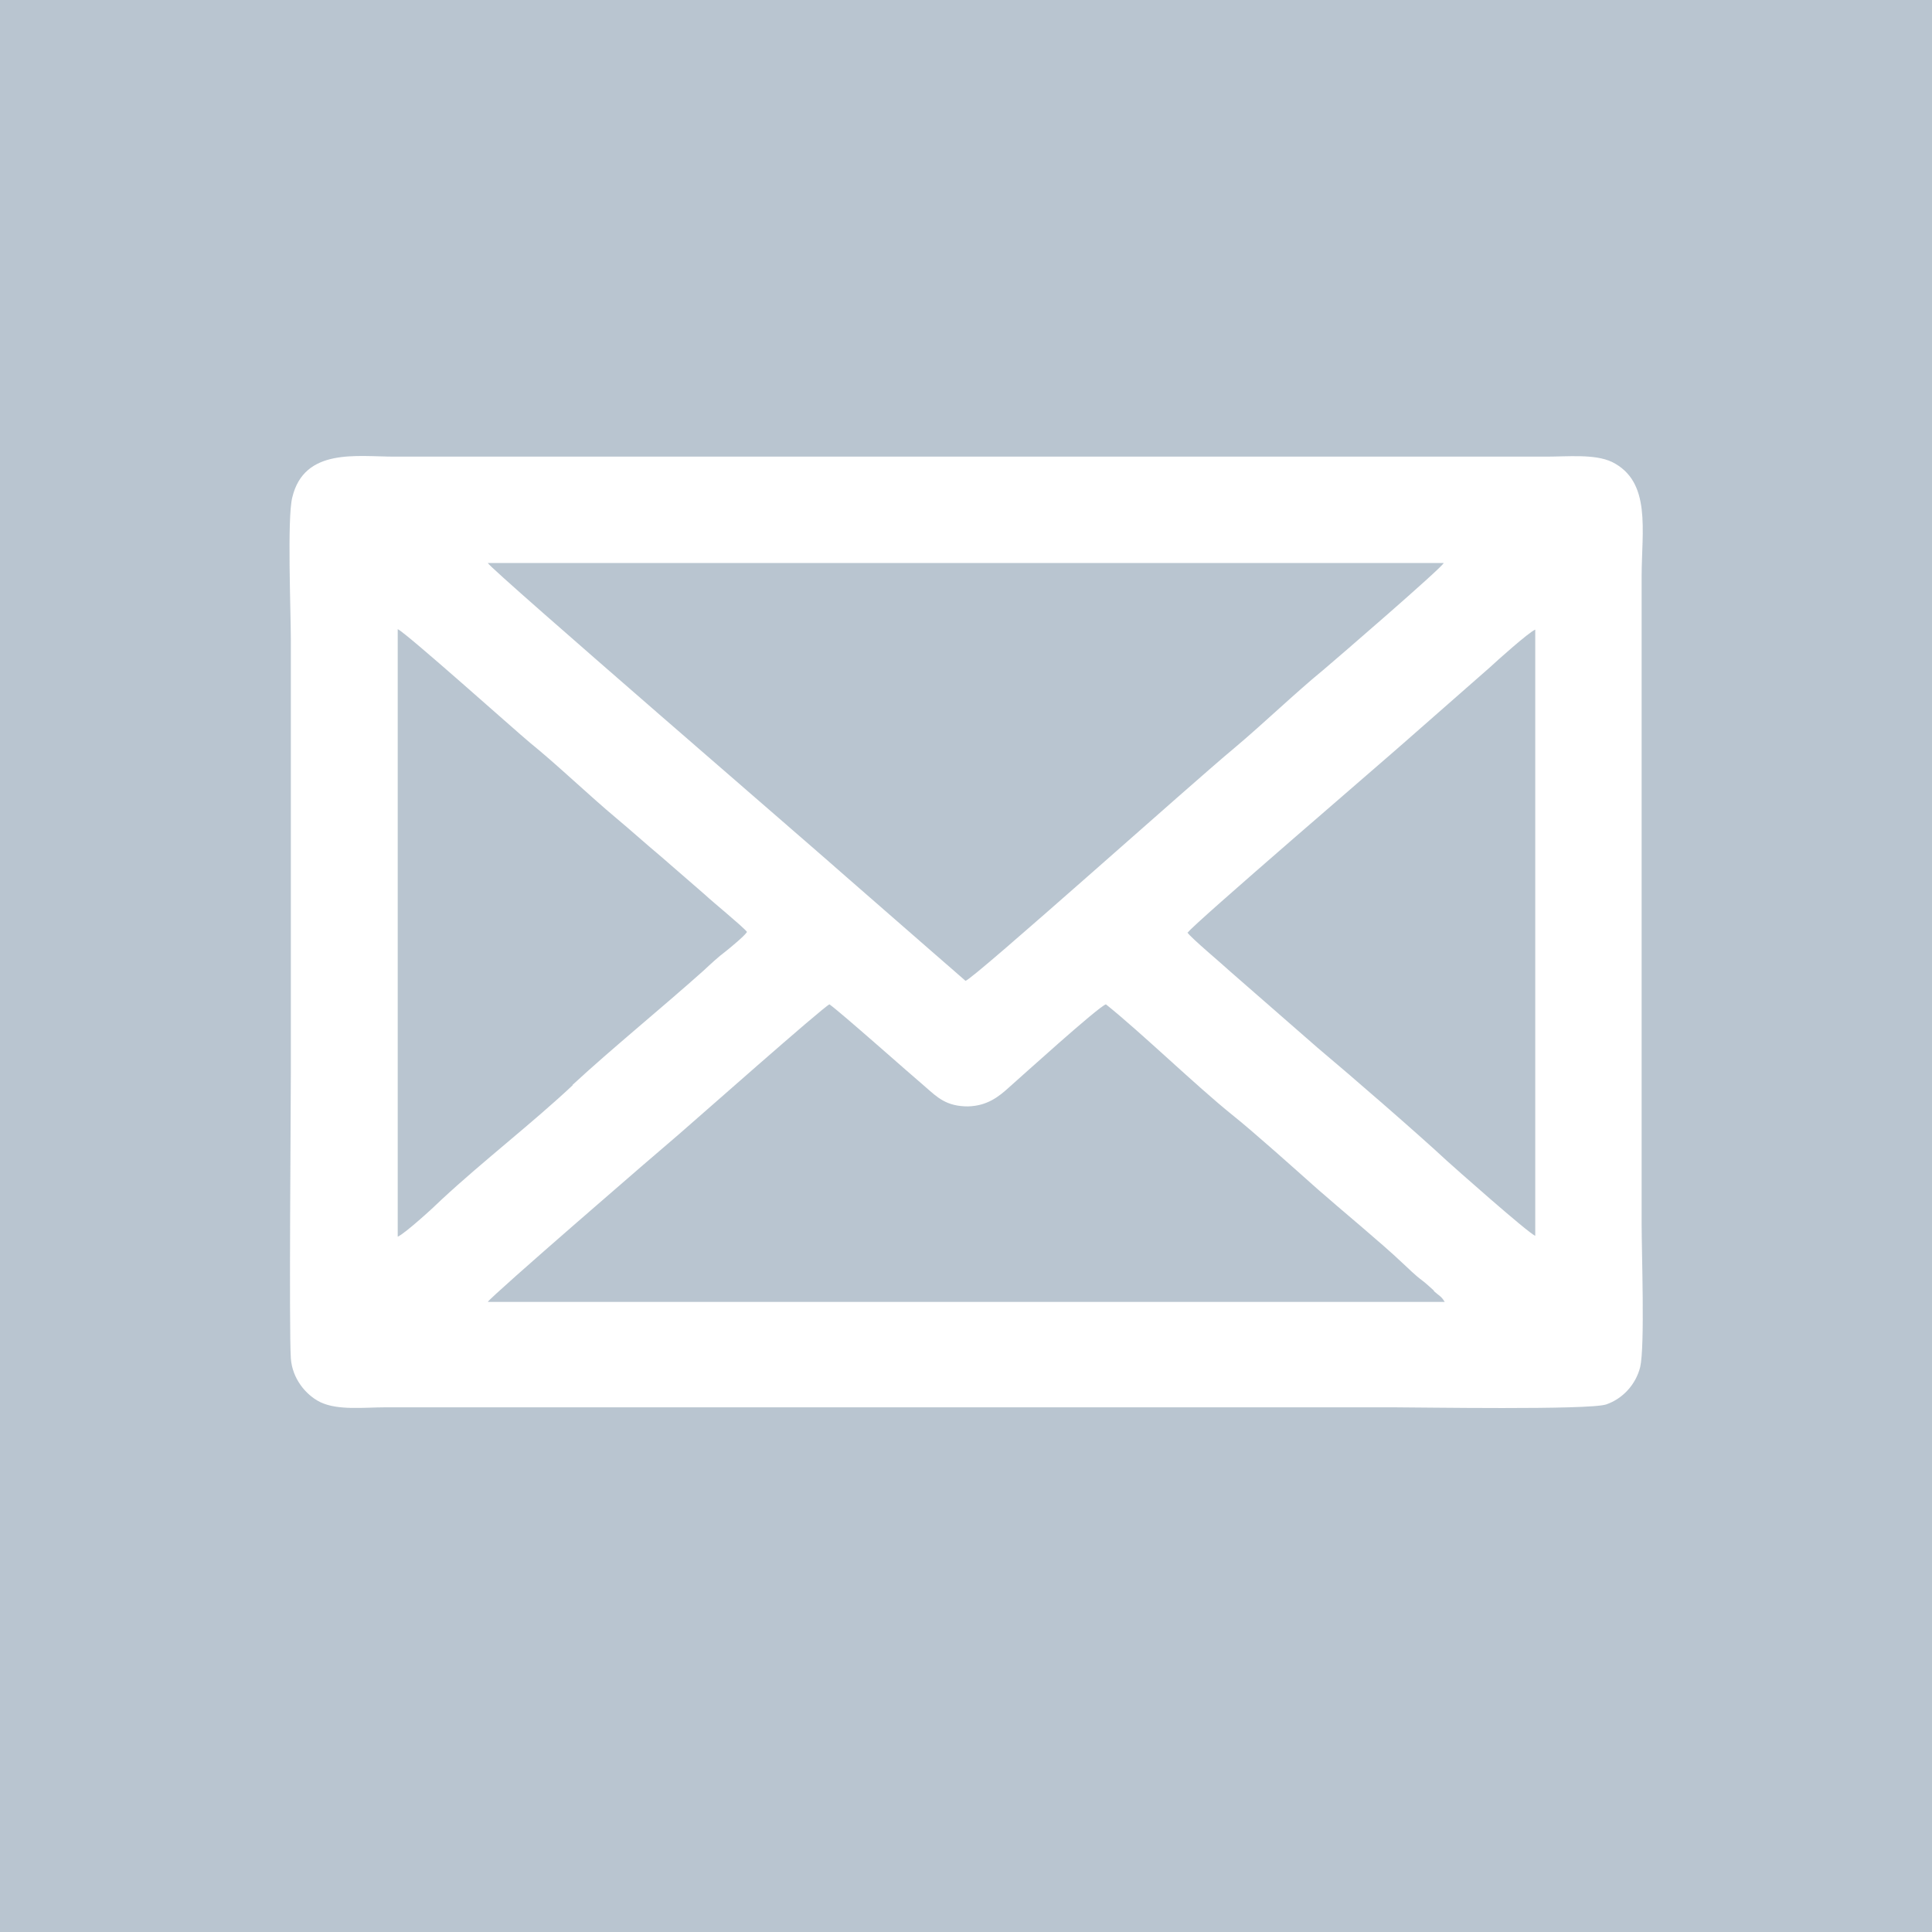 <?xml version="1.0" encoding="UTF-8"?><svg id="Calque_1" xmlns="http://www.w3.org/2000/svg" width="40.32" height="40.32" viewBox="0 0 40.32 40.32"><g opacity=".35"><path d="M6.06,13.37v9.01c0,.71-.04,5.42,0,5.98.03.42.31.76.61.91.37.18.92.11,1.37.11h21.01c.53,0,4.09.06,4.45-.06.35-.12.62-.42.71-.78.11-.43.03-2.4.03-2.99v-13.5c0-.97.21-2-.62-2.4-.36-.17-.93-.11-1.37-.11H8.23c-.79,0-1.88-.19-2.13.85-.1.43-.03,2.39-.03,2.98ZM29.77,27.16H10.18c.08-.13,3.54-3.12,3.99-3.51.36-.3,2.98-2.63,3.14-2.71.24.17,1.69,1.47,2.01,1.73.24.2.42.4.88.4.41,0,.65-.2.85-.39.25-.23,1.87-1.69,2.03-1.74.76.6,1.87,1.69,2.64,2.31.44.35,1.32,1.14,1.77,1.54.49.44,1.34,1.14,1.77,1.54.14.13.29.27.43.38.09.07.14.12.23.2.1.09.16.1.22.22h-.37ZM32.03,13.13v12.65c-.13-.05-1.73-1.46-1.85-1.57-.59-.55-2.01-1.79-2.7-2.36l-1.81-1.58c-.16-.14-.84-.71-.9-.82.11-.17,4.13-3.63,4.5-3.95l1.8-1.58c.16-.14.82-.74.95-.79ZM30.14,11.76c-.06.11-2.24,2-2.5,2.22-.61.5-1.26,1.13-1.88,1.65-.8.67-5.44,4.81-5.6,4.85-.23-.2-.42-.36-.62-.54l-1.88-1.64c-.42-.38-7.38-6.38-7.47-6.54h19.96ZM8.29,13.12c.18.09,2.47,2.13,2.76,2.37.58.47,1.21,1.09,1.82,1.59.31.26.6.53.92.79l.91.79c.17.16.8.68.88.78-.07.09-.34.32-.44.4-.16.12-.31.26-.46.4-.86.77-1.93,1.64-2.74,2.39-.84.78-1.89,1.59-2.74,2.39-.14.13-.74.68-.92.77v-12.68Z" fill="none"/><rect width="40.32" height="0" fill="none"/><path d="M24.78,19.46c.07.11.74.67.9.82l1.81,1.58c.68.57,2.11,1.81,2.7,2.36.12.11,1.72,1.53,1.85,1.57v-12.65c-.13.05-.8.65-.95.79l-1.8,1.58c-.37.33-4.39,3.78-4.5,3.95Z" fill="#375a78"/><path d="M0,40.32h40.32V0H0v40.32ZM8.23,9.53h24.04c.44,0,1.01-.06,1.37.11.83.41.62,1.43.62,2.4v13.5c0,.6.07,2.56-.03,2.99-.09.36-.36.66-.71.78-.36.12-3.92.06-4.45.06H8.05c-.45,0-1,.07-1.37-.11-.3-.15-.58-.49-.61-.91-.04-.57,0-5.27,0-5.98v-9.01c0-.59-.08-2.55.03-2.98.25-1.04,1.35-.85,2.13-.85Z" fill="#375a78"/><path d="M29.92,26.93c-.09-.08-.14-.13-.23-.2-.15-.11-.29-.25-.43-.38-.42-.4-1.27-1.1-1.77-1.54-.45-.4-1.33-1.19-1.77-1.54-.77-.62-1.88-1.7-2.64-2.31-.16.05-1.78,1.52-2.03,1.74-.21.19-.45.38-.85.39-.45,0-.64-.19-.88-.4-.32-.27-1.77-1.56-2.01-1.73-.16.08-2.78,2.4-3.14,2.71-.45.38-3.91,3.37-3.99,3.5h19.6s.37,0,.37,0c-.07-.12-.12-.13-.22-.22Z" fill="#375a78"/><path d="M11.95,22.64c.81-.75,1.88-1.62,2.74-2.39.15-.14.3-.28.46-.4.1-.08.38-.31.44-.4-.07-.1-.71-.62-.88-.78l-.91-.79c-.31-.26-.61-.53-.92-.79-.61-.51-1.24-1.12-1.82-1.59-.29-.24-2.58-2.29-2.76-2.37v12.68c.17-.08.78-.64.91-.77.86-.8,1.91-1.61,2.74-2.39Z" fill="#375a78"/><path d="M17.65,18.29l1.88,1.64c.21.18.39.34.62.54.17-.04,4.8-4.19,5.6-4.85.62-.52,1.27-1.15,1.88-1.65.26-.22,2.44-2.1,2.5-2.22H10.18c.09.16,7.05,6.16,7.47,6.54Z" fill="#375a78"/></g></svg>